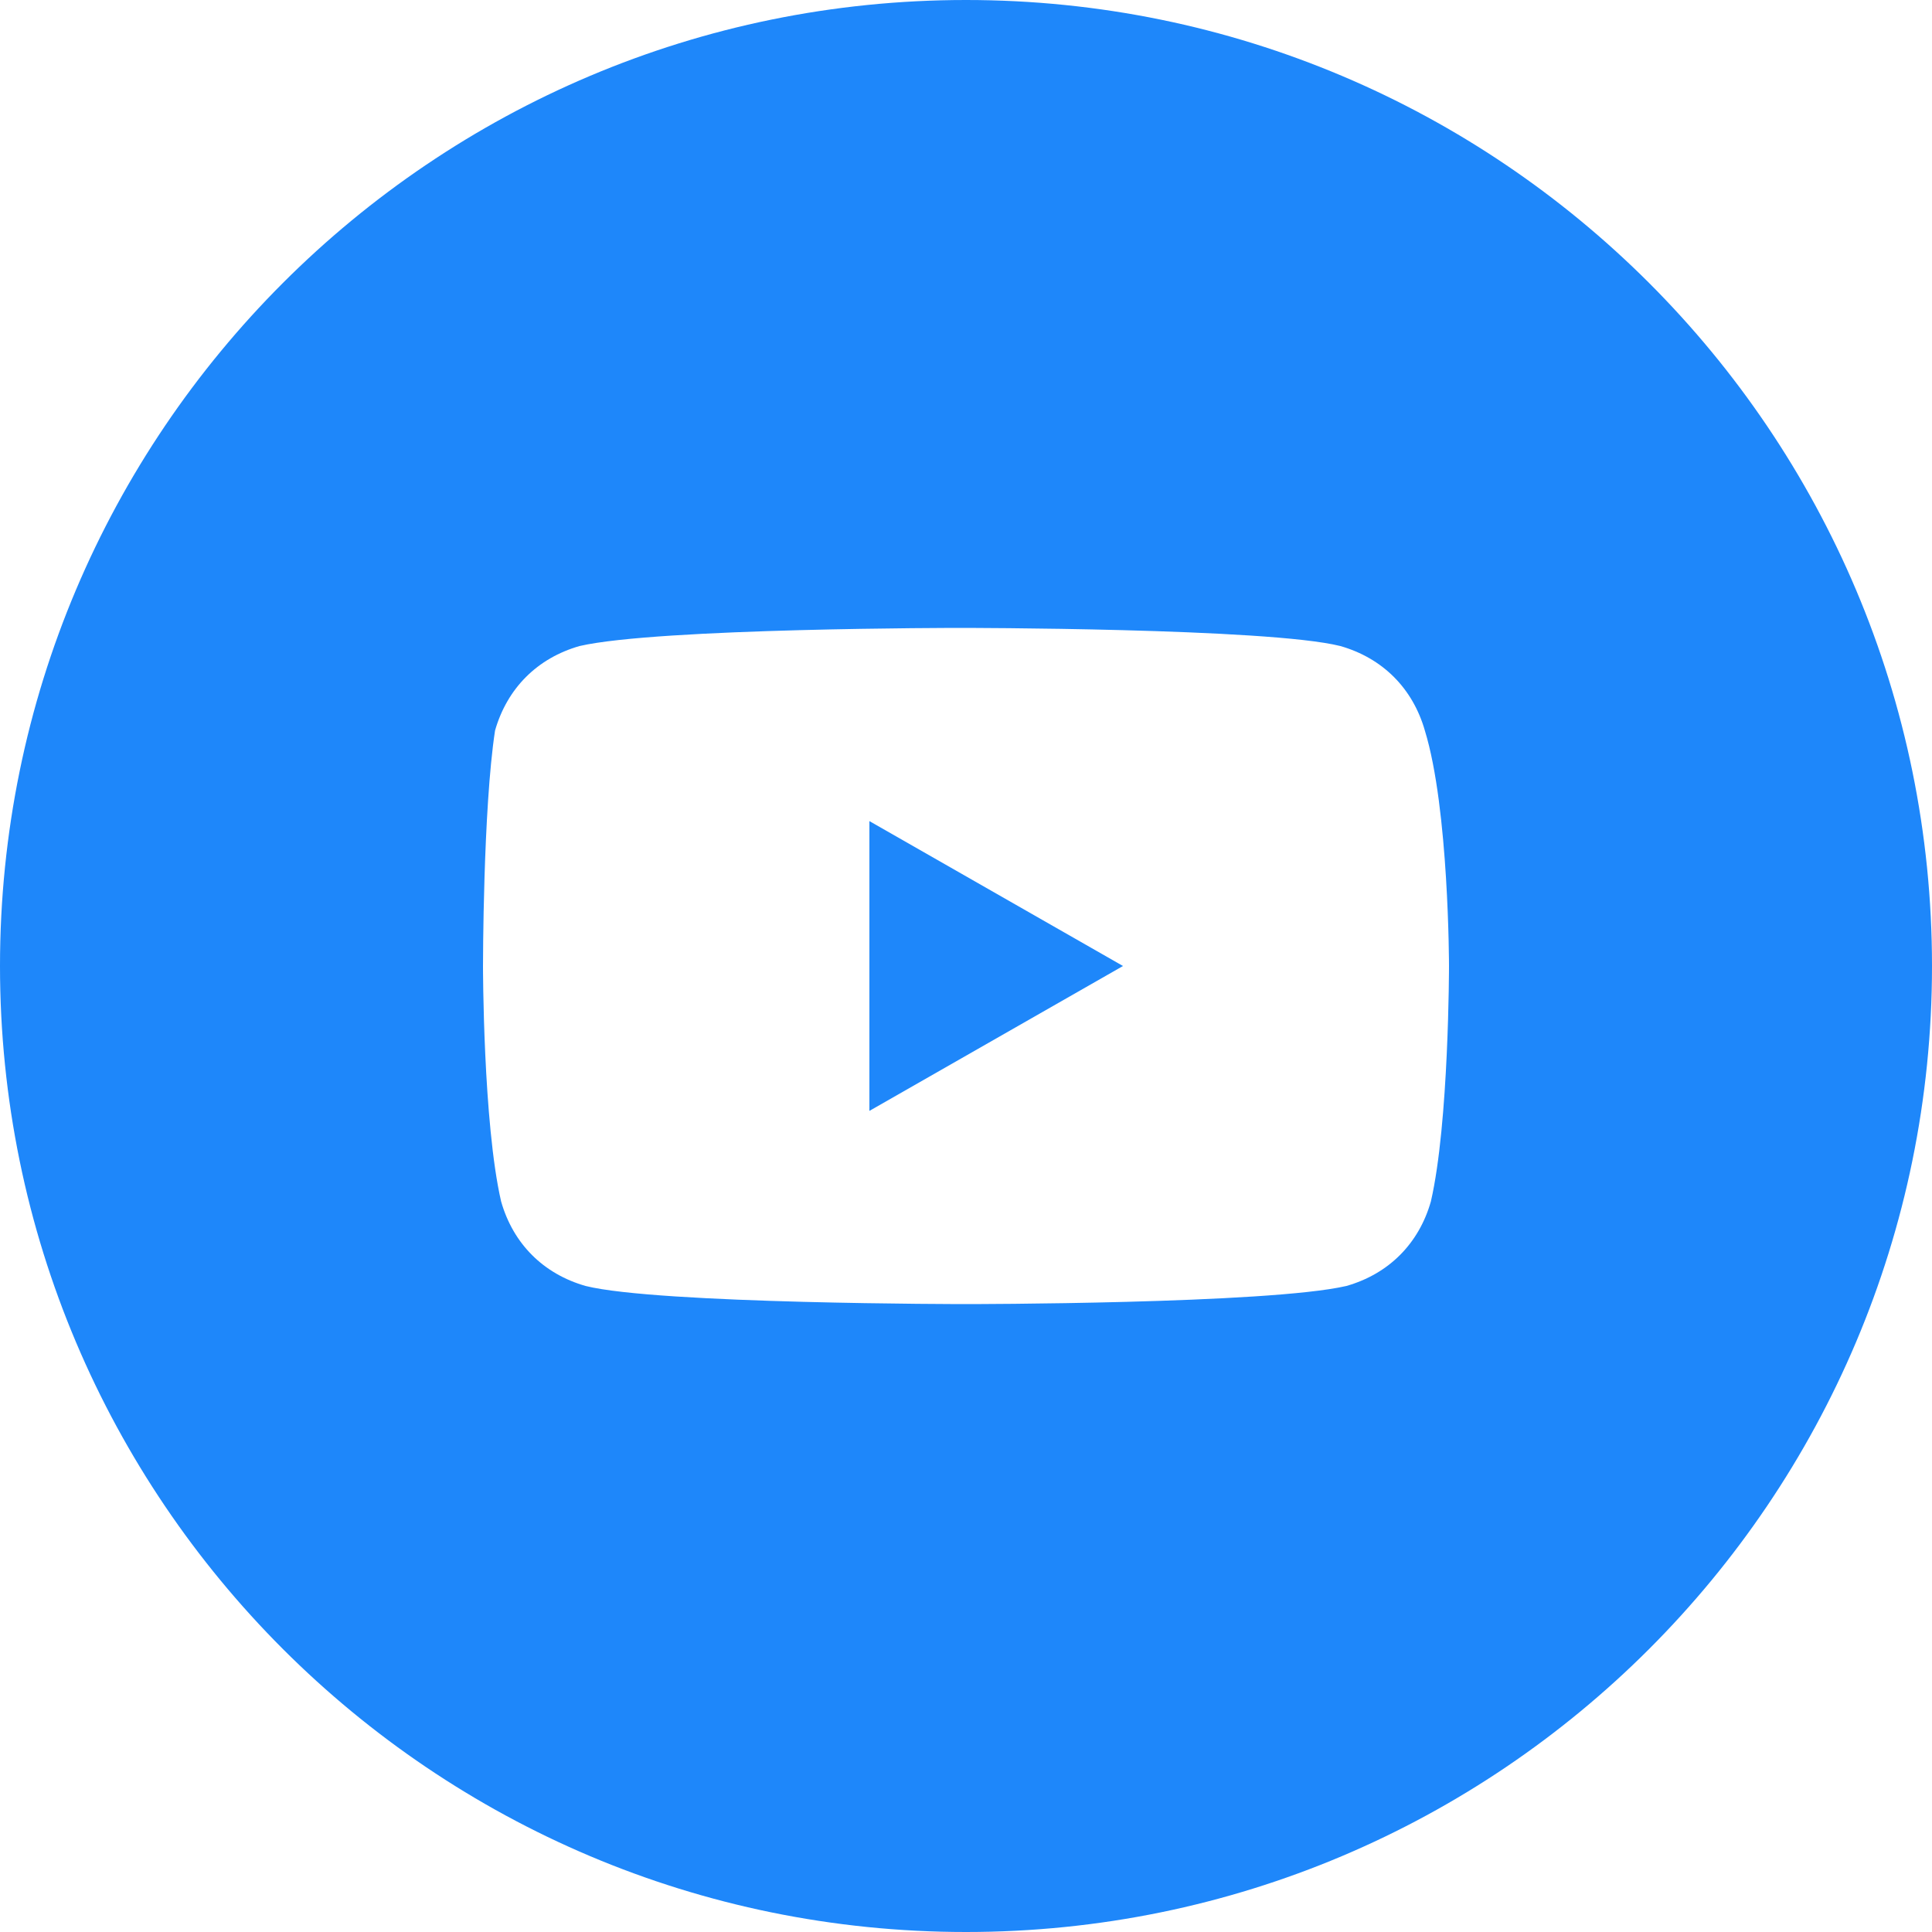 <svg width="42" height="42" viewBox="0 0 42 42" fill="none" xmlns="http://www.w3.org/2000/svg">
<path d="M24.413 21L18.9 17.85V24.15L24.413 21Z" fill="#1E87FA"/>
<path fill-rule="evenodd" clip-rule="evenodd" d="M0 21C0 9.402 9.402 0 21 0C32.598 0 42 9.402 42 21C42 32.598 32.598 42 21 42C9.402 42 0 32.598 0 21ZM29.137 14.044C30.056 14.306 30.712 14.963 30.975 15.881C31.5 17.587 31.5 21 31.5 21C31.5 21 31.5 24.413 31.106 26.119C30.844 27.038 30.188 27.694 29.269 27.956C27.562 28.35 21 28.35 21 28.35C21 28.35 14.306 28.35 12.731 27.956C11.812 27.694 11.156 27.038 10.894 26.119C10.5 24.413 10.5 21 10.5 21C10.5 21 10.5 17.587 10.762 15.881C11.025 14.963 11.681 14.306 12.6 14.044C14.306 13.65 20.869 13.65 20.869 13.65C20.869 13.65 27.562 13.65 29.137 14.044Z" fill="#1E87FA"/>
</svg>
